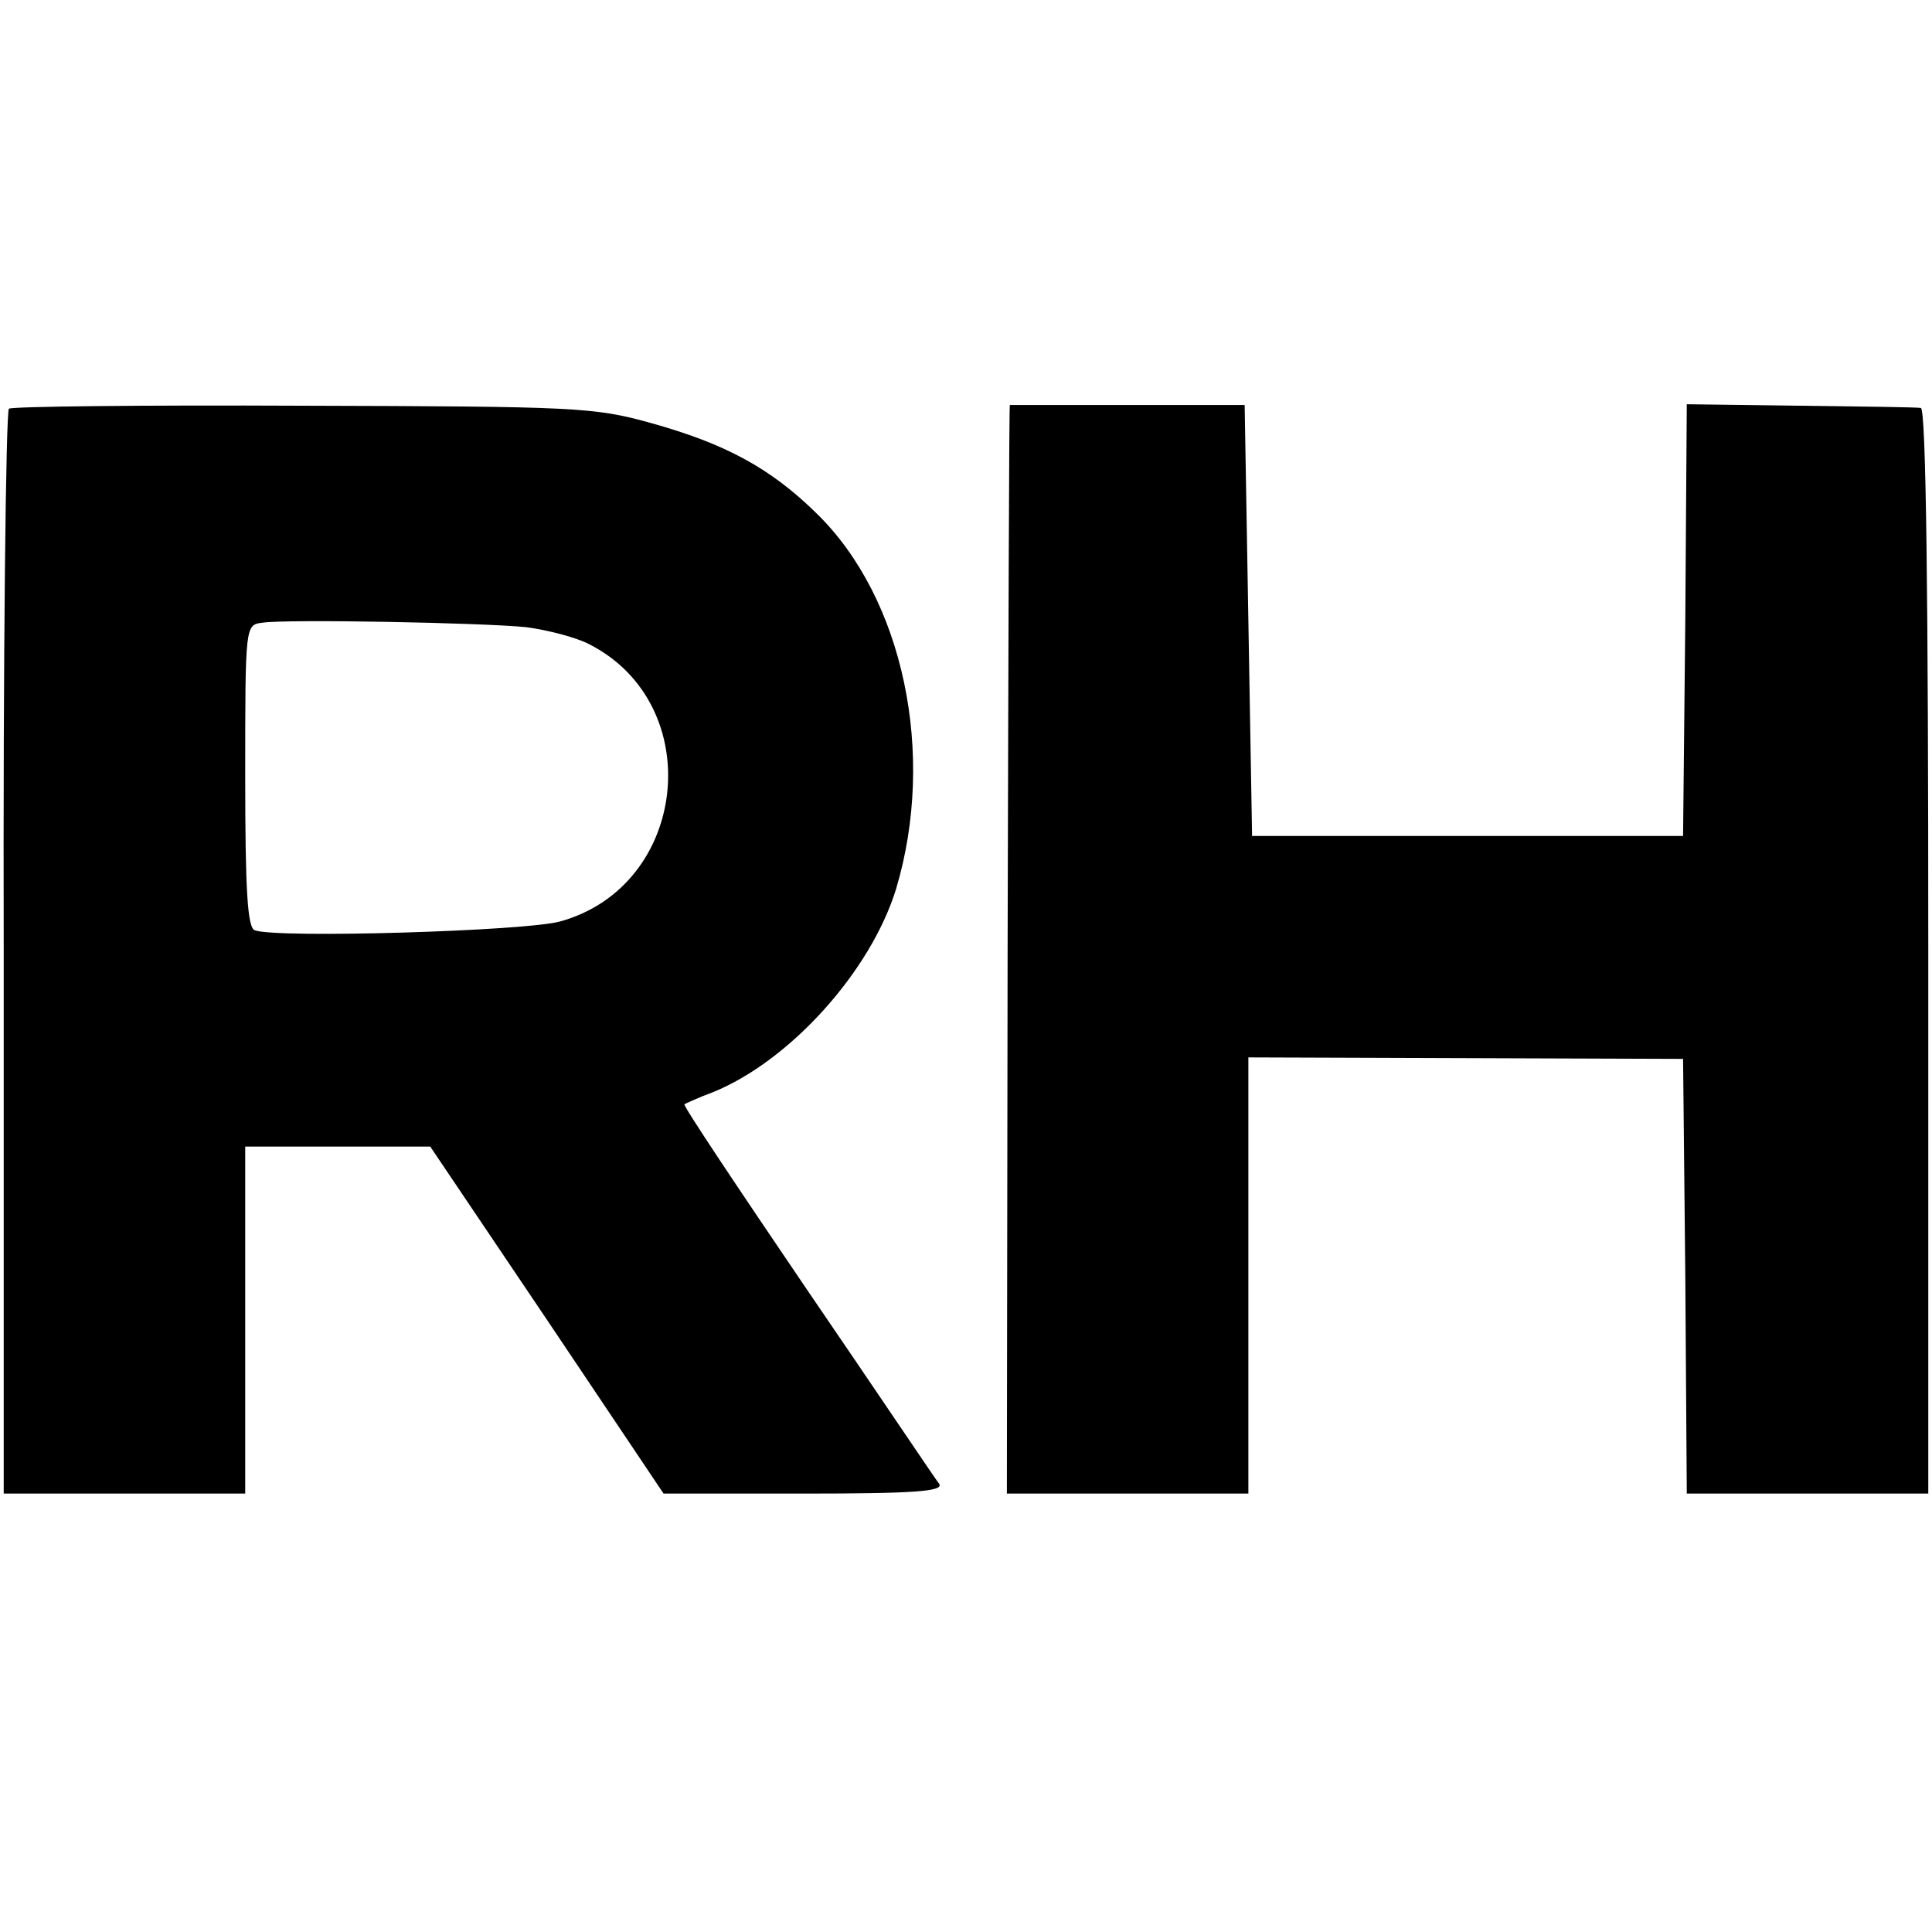 <?xml version="1.0" standalone="no"?>
<!DOCTYPE svg PUBLIC "-//W3C//DTD SVG 20010904//EN"
 "http://www.w3.org/TR/2001/REC-SVG-20010904/DTD/svg10.dtd">
<svg version="1.0" xmlns="http://www.w3.org/2000/svg"
 width="260pt" height="260pt" viewBox="0 0 260 260"
 preserveAspectRatio="xMidYMid meet">
<g transform="translate(0,260) scale(0.1,-0.1)"
fill="#000000" stroke="none">
<path d="M12 2050 c-4 -3 -8 -332 -7 -732 l0 -728 162 0 163 0 0 234 0 233
125 0 124 0 157 -233 157 -234 189 0 c149 0 188 3 182 13 -5 6 -84 124 -177
260 -93 137 -168 249 -166 251 2 1 19 9 38 16 104 42 213 163 247 274 54 181
10 391 -107 505 -62 61 -123 94 -224 122 -76 21 -100 22 -468 23 -213 1 -391
-1 -395 -4z m696 -294 c30 -4 68 -14 85 -23 159 -81 134 -325 -39 -373 -46
-13 -380 -23 -411 -12 -10 3 -13 54 -13 207 0 204 0 204 23 207 34 5 295 0
355 -6z"/>
<path d="M1359 2055 c-1 0 -2 -330 -3 -732 l-1 -733 162 0 163 0 0 293 0 294
293 -1 292 -1 3 -292 2 -293 163 0 162 0 0 730 c0 479 -3 730 -10 731 -5 1
-79 2 -162 3 l-153 2 -2 -291 -3 -290 -290 0 -290 0 -5 290 -5 290 -157 0
c-87 0 -159 0 -159 0z"/>
</g>
</svg>

